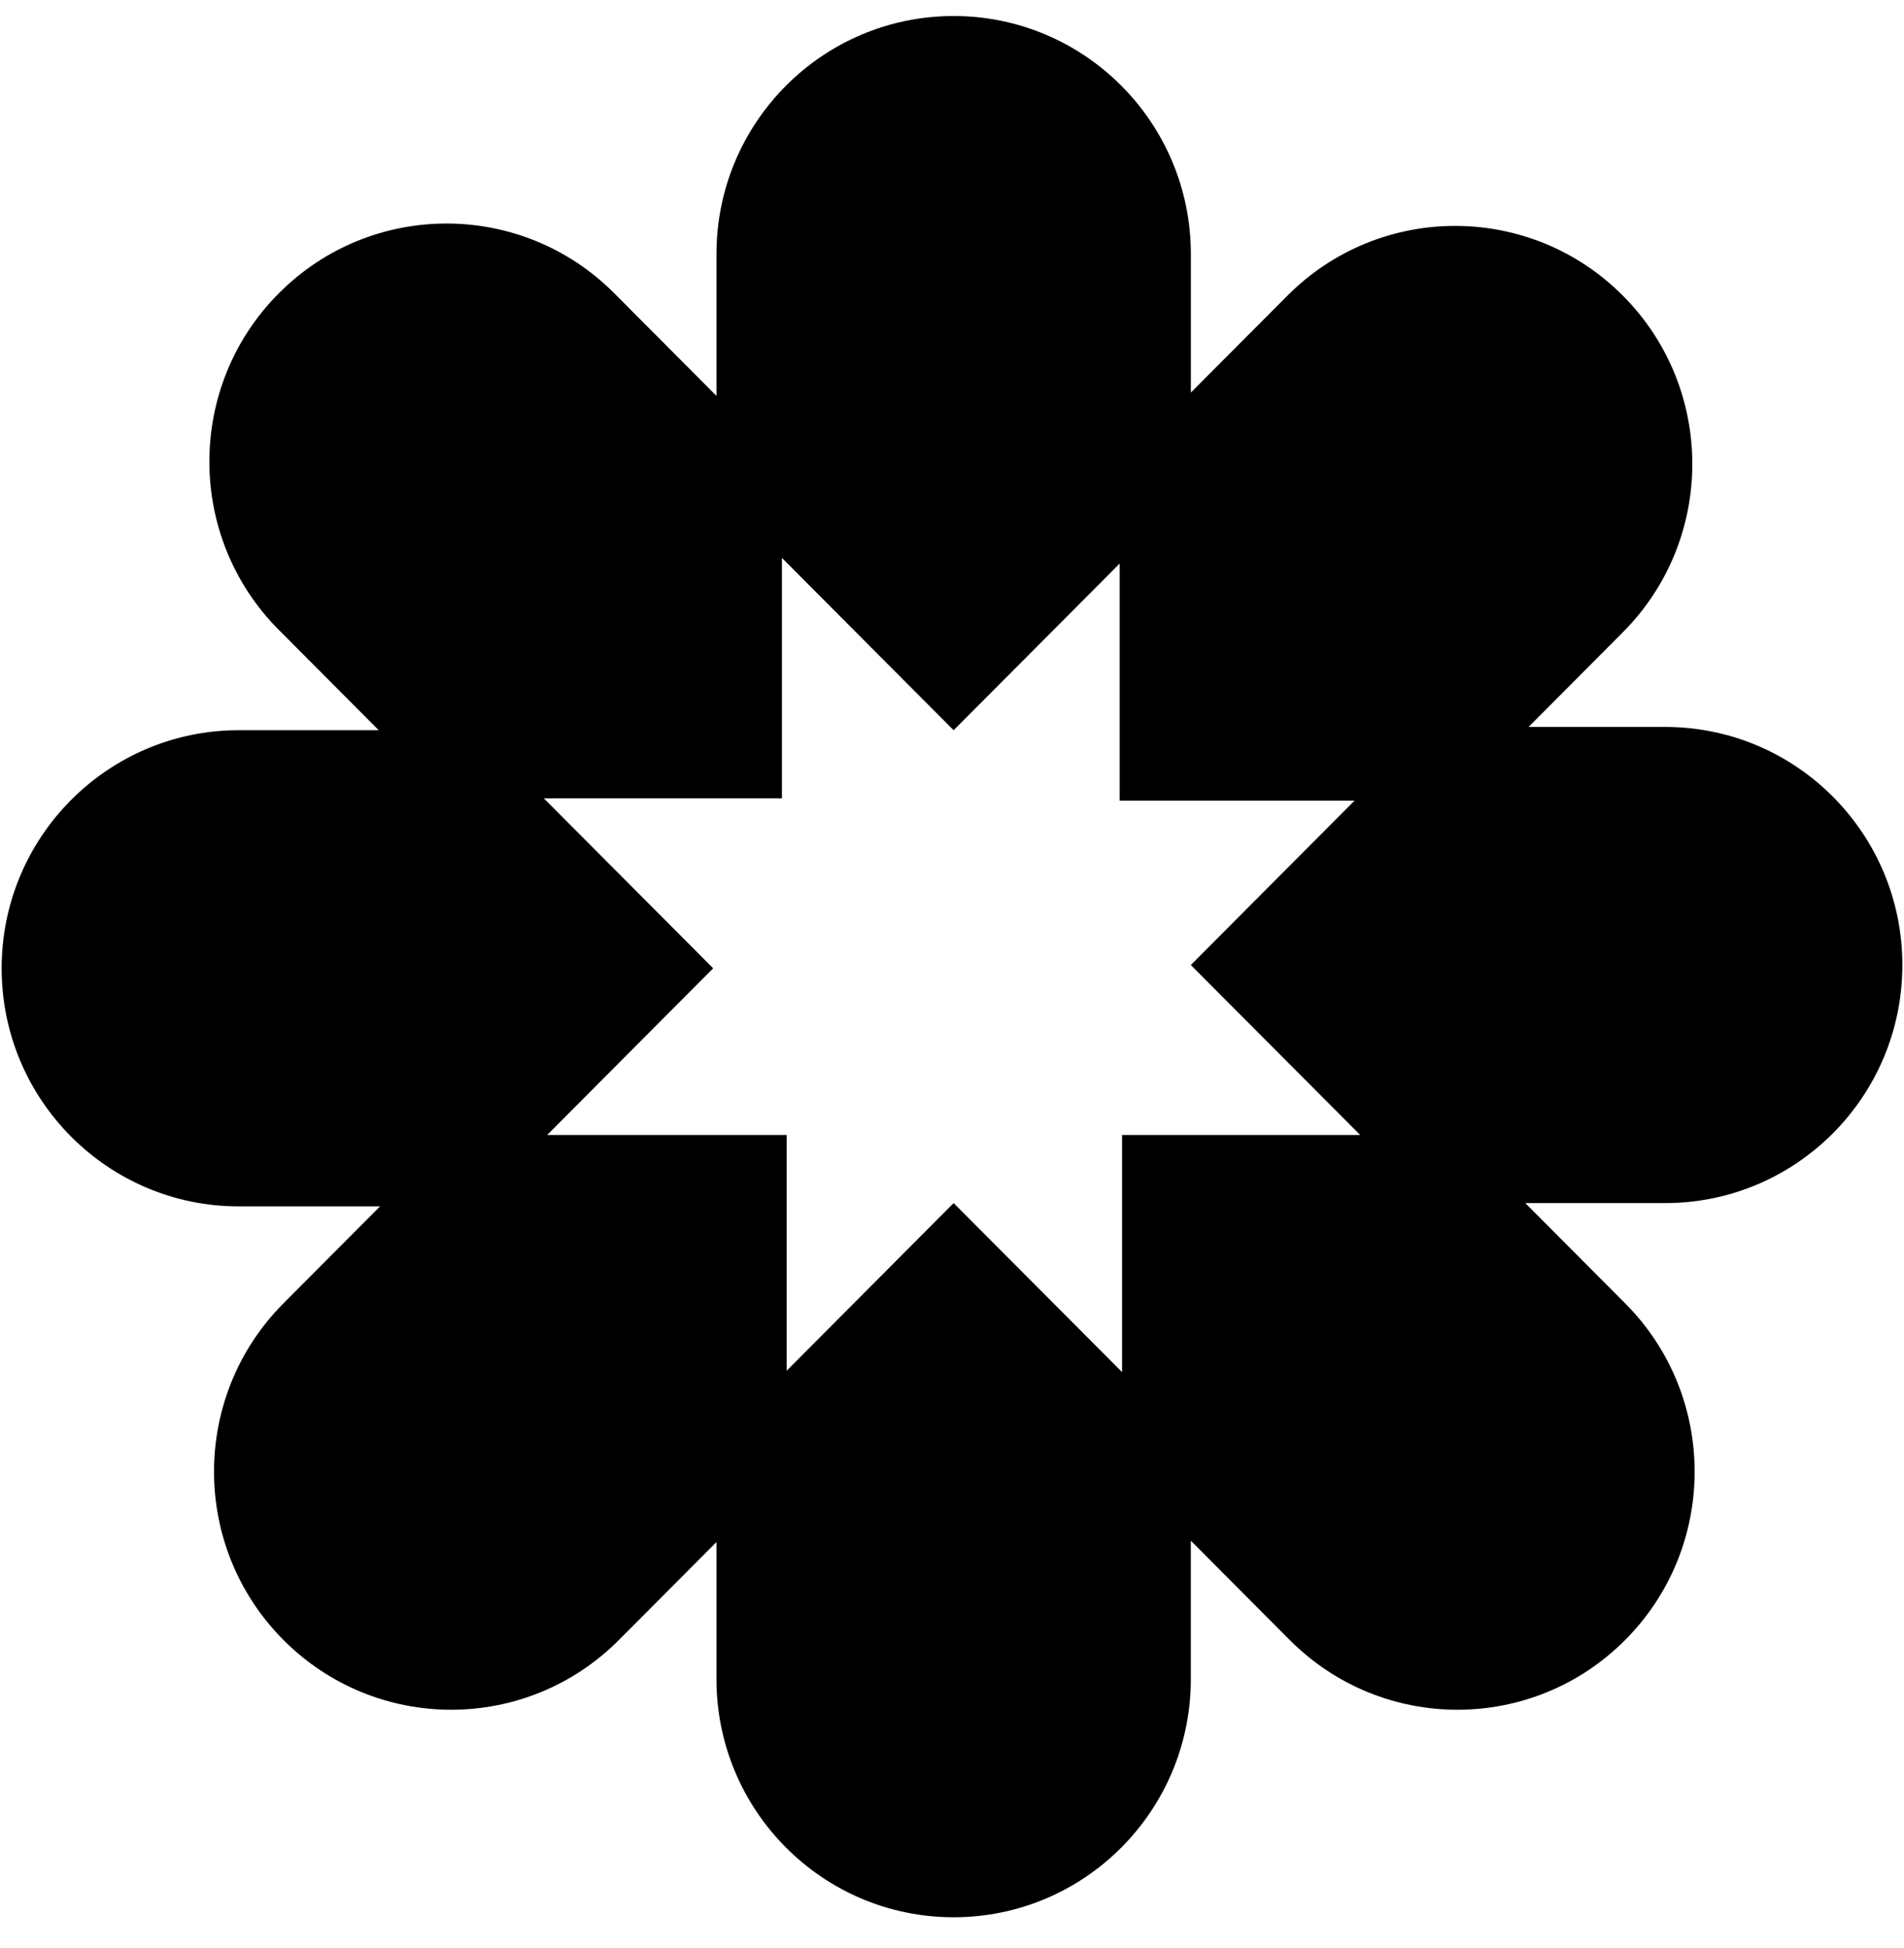<svg width="44" height="45" viewBox="0 0 44 45" fill="none" xmlns="http://www.w3.org/2000/svg">
<path d="M38.481 16.794H35.324L37.503 14.607C39.643 12.459 39.643 8.977 37.503 6.83C35.362 4.682 31.892 4.682 29.752 6.83L27.52 9.069V5.87C27.519 2.833 25.065 0.37 22.038 0.37C19.011 0.37 16.557 2.833 16.557 5.87V9.146L14.195 6.775C12.054 4.627 8.584 4.627 6.444 6.775C4.303 8.923 4.303 12.406 6.444 14.553L8.752 16.869H5.519C2.492 16.87 0.038 19.333 0.038 22.37C0.038 25.407 2.492 27.87 5.519 27.87H8.783L6.551 30.11C4.411 32.258 4.411 35.74 6.551 37.888C8.692 40.036 12.162 40.036 14.302 37.888L16.557 35.625V38.793C16.557 41.83 19.011 44.293 22.038 44.293C25.065 44.293 27.519 41.83 27.519 38.793V35.594L29.805 37.888C31.946 40.036 35.416 40.036 37.556 37.888C39.697 35.74 39.697 32.257 37.556 30.11L35.248 27.794H38.481C41.508 27.794 43.962 25.331 43.962 22.294C43.962 19.256 41.508 16.794 38.481 16.794ZM18.179 31.667V26.221H12.644L16.481 22.37L12.567 18.443H18.07V12.889L22.038 16.87L25.875 13.019V18.497H31.302L27.519 22.294L31.433 26.221H25.93V31.699L22.038 27.794L18.179 31.667Z" fill="black"></path>
</svg>
